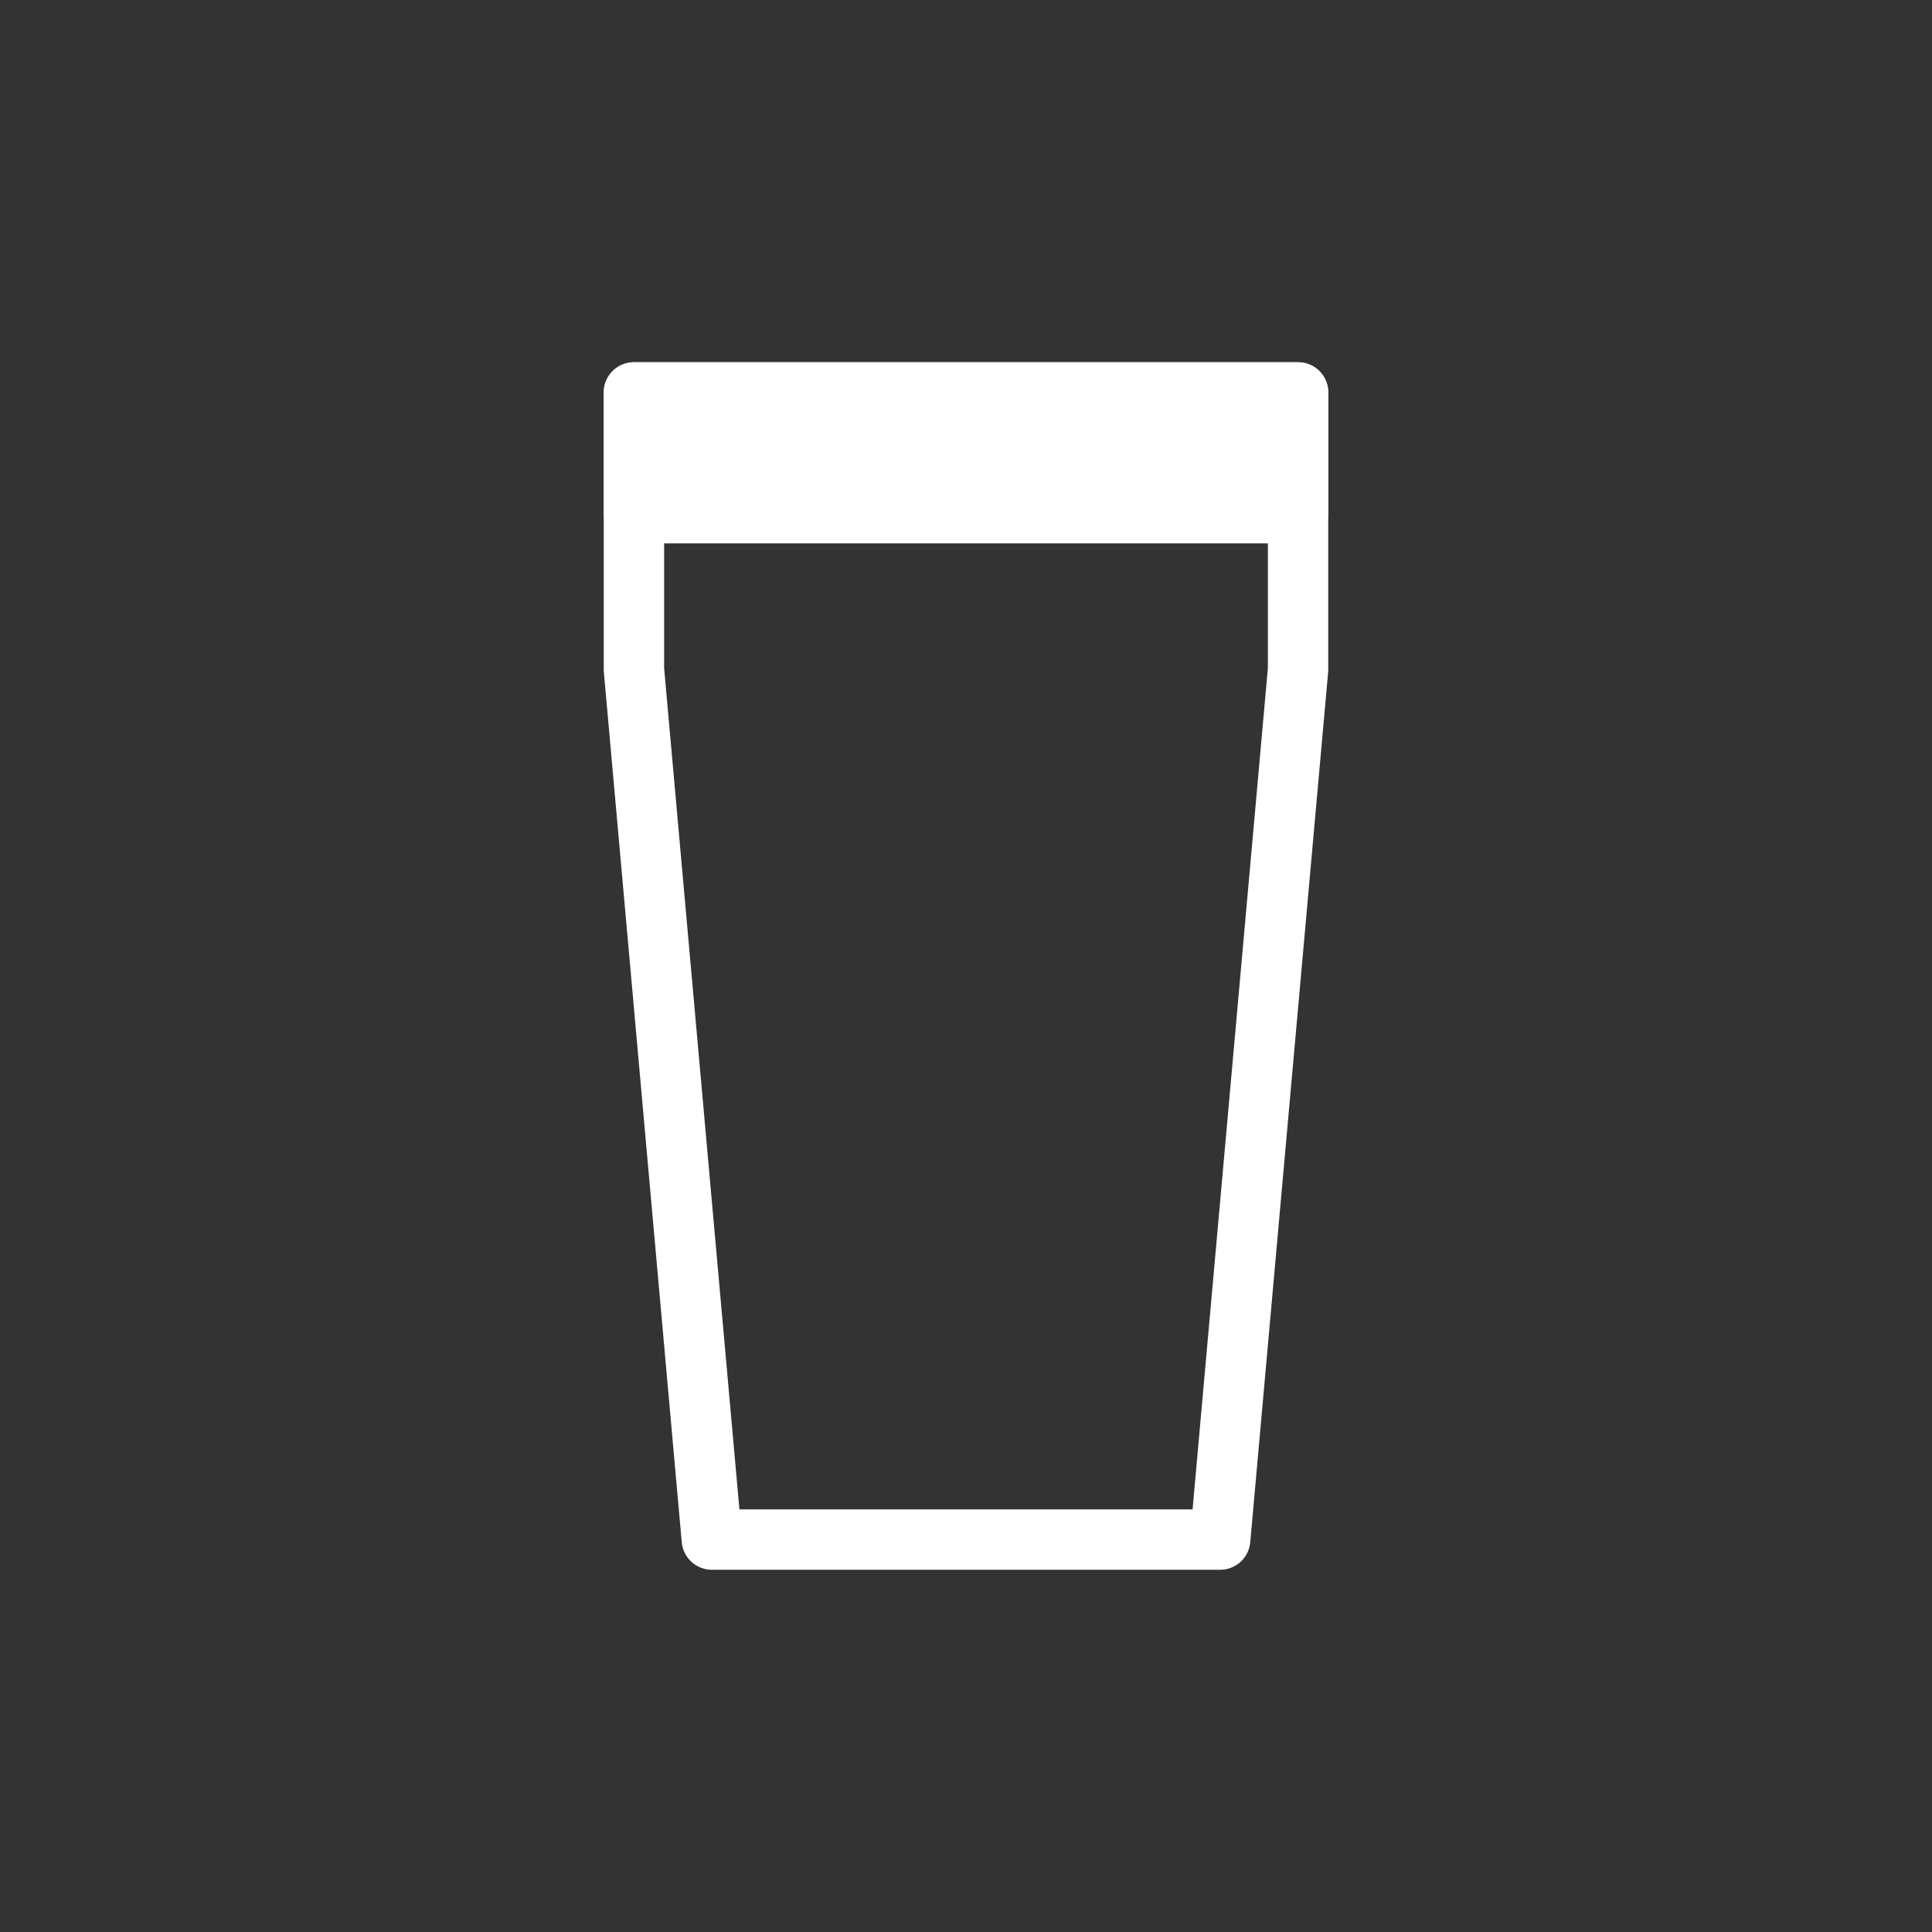 <svg height="32" viewBox="0 0 32 32" width="32" xmlns="http://www.w3.org/2000/svg"><rect x="0" y="0" width="32" height="32" fill="#333333" stroke="none"/><path d="m10.5 6.5h11v2h-11z" fill="#fff" stroke="#fff" stroke-linejoin="round"/><g fill="none"><path d="m10.5 6.5v4.59l1.29 14.41h8.42l1.29-14.41v-4.59z" stroke="#fff" stroke-linejoin="round"/><path d="m0 0h32v32h-32z"/></g></svg>